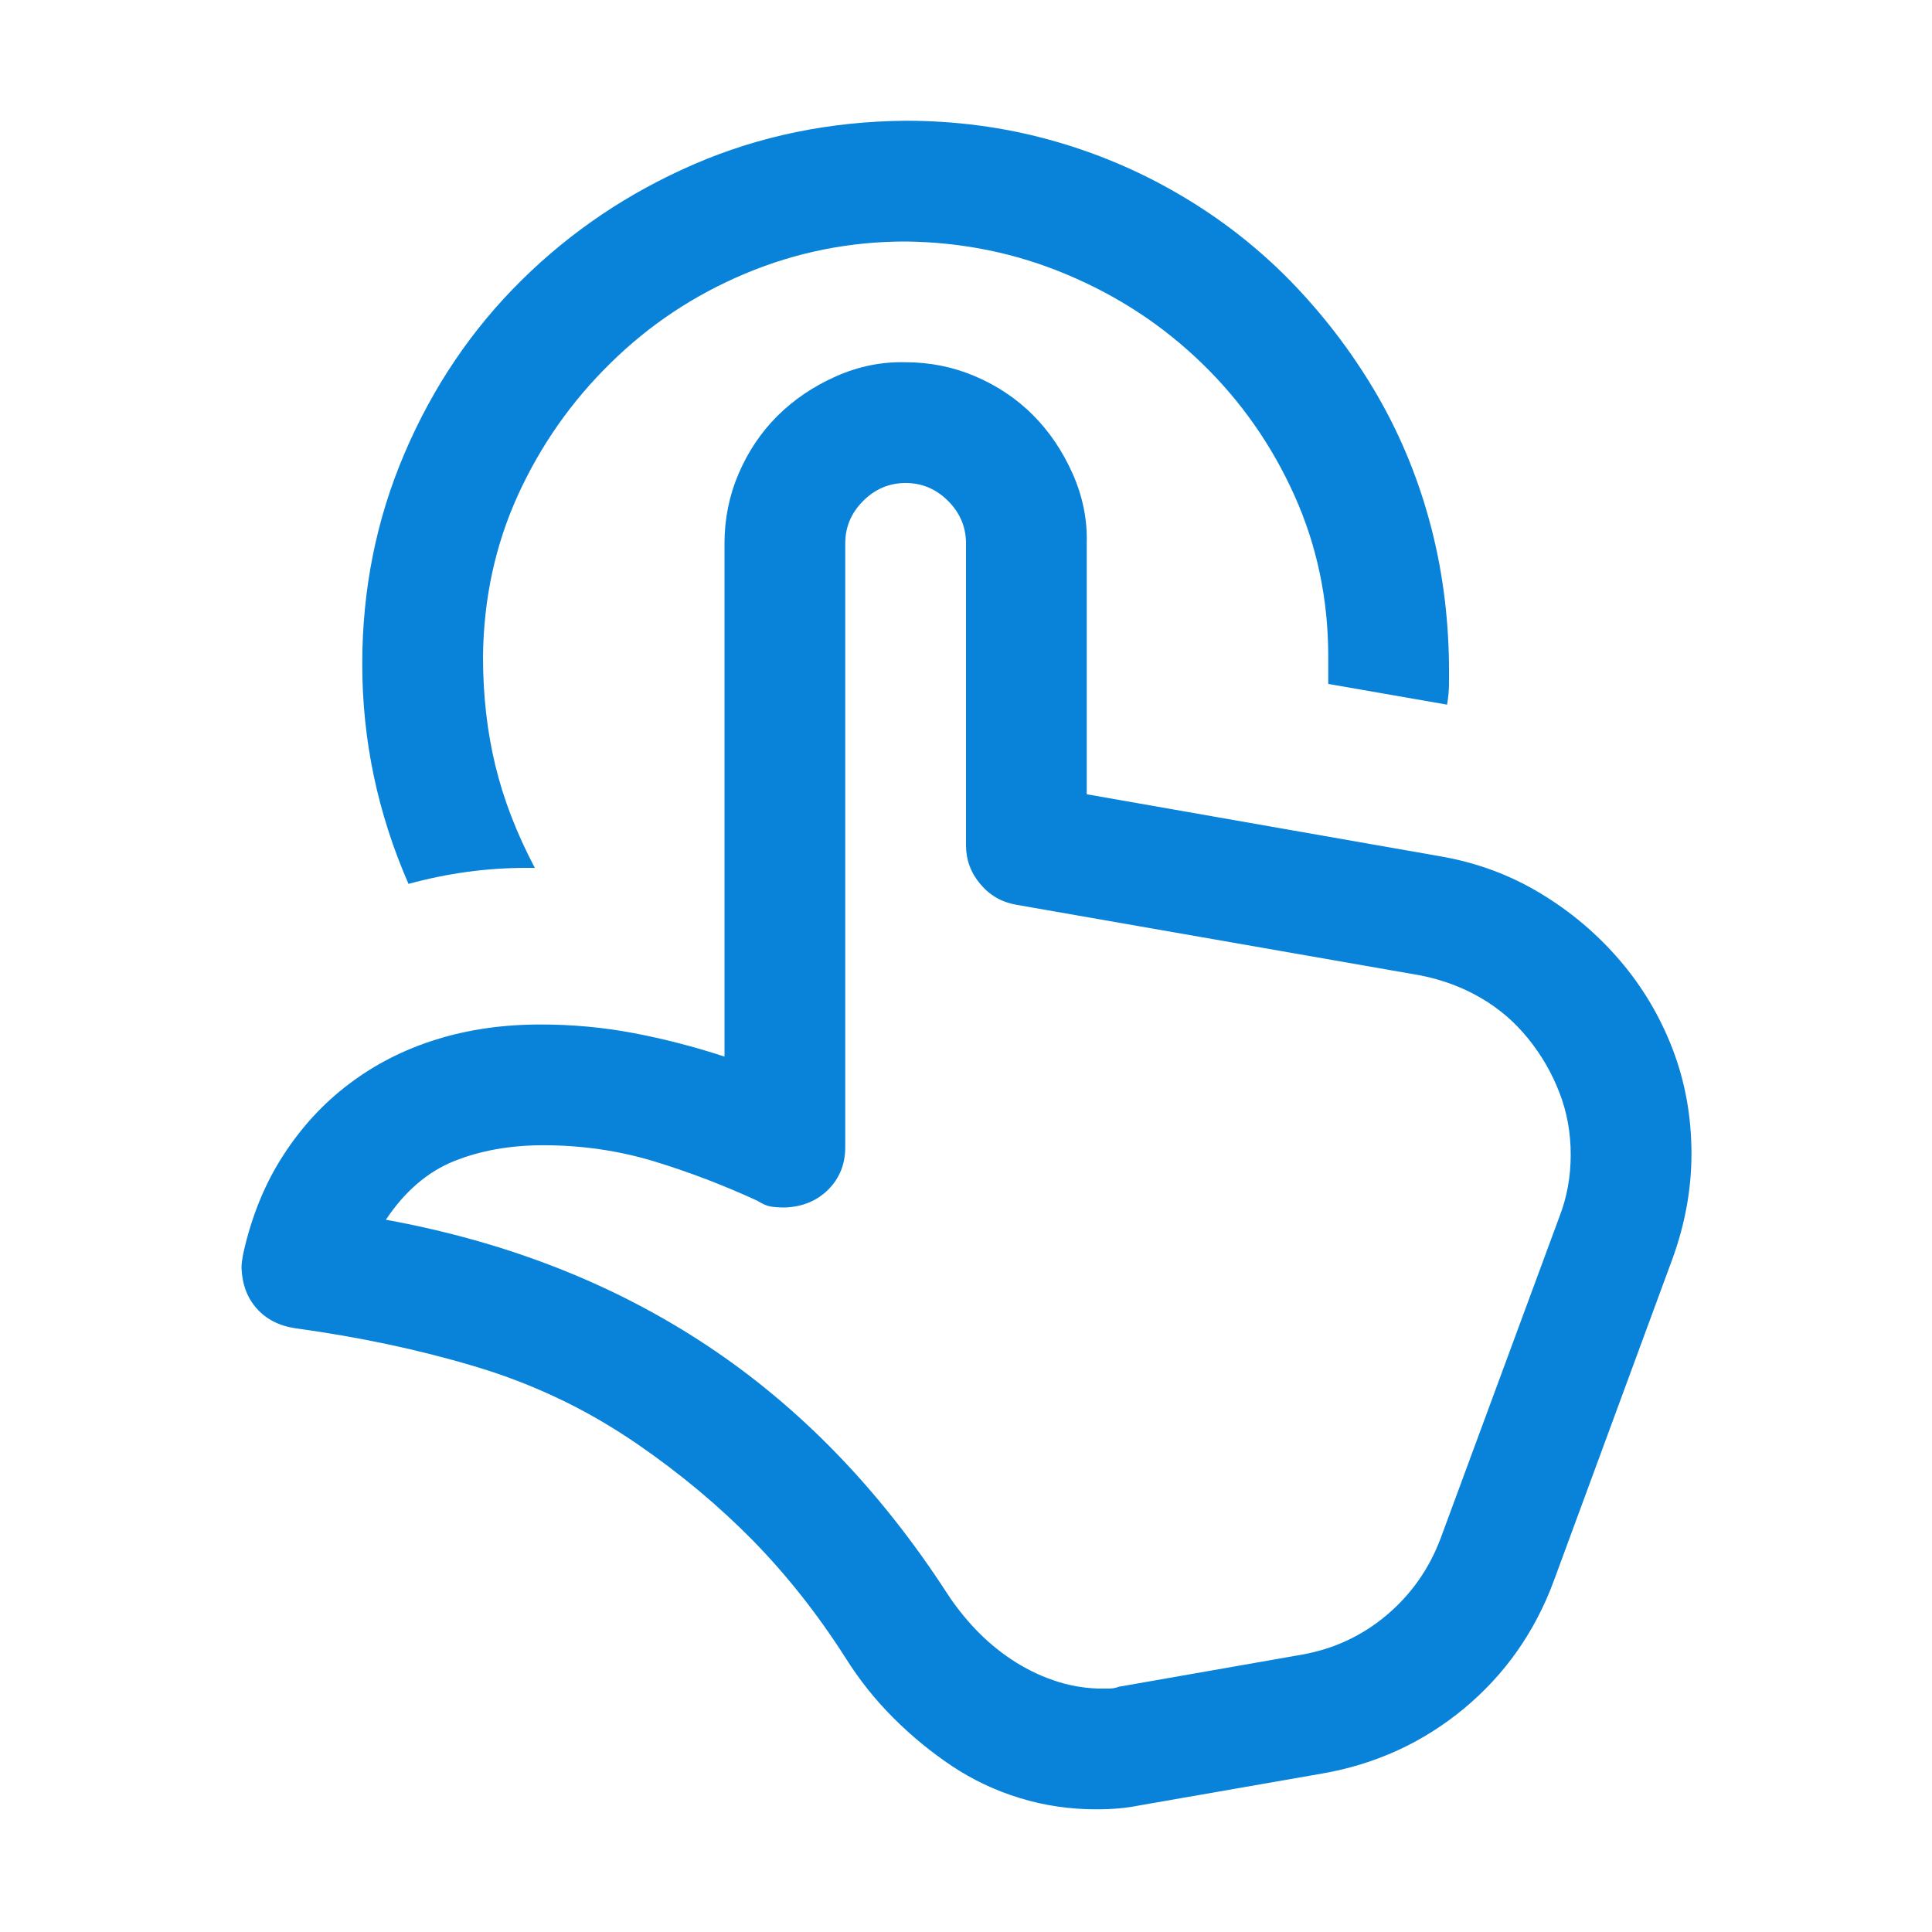 <svg width="18" height="18" viewBox="0 0 18 18" fill="none" xmlns="http://www.w3.org/2000/svg">
<path d="M3.375 6.188C3.375 5.49 3.507 4.834 3.771 4.219C4.034 3.604 4.397 3.067 4.86 2.61C5.323 2.153 5.859 1.793 6.469 1.529C7.078 1.266 7.734 1.131 8.438 1.125C8.9 1.125 9.346 1.184 9.773 1.301C10.201 1.418 10.605 1.588 10.986 1.811C11.367 2.033 11.71 2.3 12.015 2.61C12.319 2.921 12.583 3.264 12.806 3.639C13.028 4.014 13.198 4.415 13.315 4.843C13.433 5.271 13.494 5.719 13.5 6.188V6.372C13.5 6.431 13.494 6.495 13.482 6.565L12.375 6.372V6.117C12.375 5.584 12.27 5.083 12.059 4.614C11.848 4.146 11.56 3.735 11.197 3.384C10.834 3.032 10.415 2.757 9.94 2.558C9.466 2.358 8.965 2.256 8.438 2.25C7.916 2.25 7.418 2.35 6.943 2.549C6.469 2.748 6.05 3.026 5.687 3.384C5.323 3.741 5.036 4.151 4.825 4.614C4.614 5.077 4.506 5.578 4.5 6.117C4.5 6.475 4.538 6.812 4.614 7.128C4.69 7.444 4.813 7.764 4.983 8.086H4.896C4.532 8.086 4.169 8.136 3.806 8.235C3.519 7.579 3.375 6.896 3.375 6.188ZM10.213 16.857C9.967 16.857 9.729 16.822 9.501 16.752C9.272 16.682 9.062 16.582 8.868 16.453C8.675 16.324 8.493 16.175 8.323 16.005C8.153 15.835 8.004 15.648 7.875 15.442C7.617 15.038 7.33 14.675 7.014 14.352C6.697 14.03 6.34 13.731 5.941 13.456C5.684 13.28 5.429 13.134 5.177 13.017C4.925 12.899 4.67 12.803 4.412 12.727C4.154 12.65 3.888 12.583 3.612 12.524C3.337 12.466 3.05 12.416 2.751 12.375C2.599 12.352 2.479 12.29 2.391 12.19C2.303 12.091 2.256 11.965 2.25 11.812C2.25 11.777 2.256 11.73 2.268 11.672C2.344 11.332 2.467 11.03 2.637 10.767C2.807 10.503 3.012 10.28 3.252 10.099C3.492 9.917 3.762 9.779 4.061 9.686C4.359 9.592 4.685 9.545 5.036 9.545C5.329 9.545 5.616 9.571 5.897 9.624C6.179 9.677 6.463 9.75 6.75 9.844V5.062C6.75 4.834 6.794 4.617 6.882 4.412C6.97 4.207 7.09 4.028 7.242 3.876C7.395 3.724 7.576 3.601 7.787 3.507C7.998 3.413 8.215 3.369 8.438 3.375C8.666 3.375 8.883 3.419 9.088 3.507C9.293 3.595 9.472 3.715 9.624 3.867C9.776 4.02 9.899 4.201 9.993 4.412C10.087 4.623 10.131 4.84 10.125 5.062V7.4L13.43 7.98C13.764 8.039 14.071 8.153 14.352 8.323C14.634 8.493 14.88 8.701 15.091 8.947C15.302 9.193 15.466 9.469 15.583 9.773C15.7 10.078 15.759 10.403 15.759 10.749C15.759 11.077 15.7 11.402 15.583 11.725L14.476 14.73C14.3 15.205 14.021 15.601 13.641 15.917C13.26 16.233 12.82 16.436 12.322 16.523L10.608 16.822C10.491 16.846 10.359 16.857 10.213 16.857ZM14.634 10.758C14.634 10.553 14.599 10.359 14.528 10.178C14.458 9.996 14.361 9.829 14.238 9.677C14.115 9.524 13.969 9.398 13.799 9.299C13.629 9.199 13.441 9.129 13.236 9.088L9.466 8.429C9.331 8.405 9.22 8.341 9.132 8.235C9.044 8.13 9 8.01 9 7.875V5.062C9 4.91 8.944 4.778 8.833 4.667C8.722 4.556 8.59 4.5 8.438 4.5C8.285 4.5 8.153 4.556 8.042 4.667C7.931 4.778 7.875 4.91 7.875 5.062V10.688C7.875 10.846 7.822 10.977 7.717 11.083C7.611 11.188 7.477 11.244 7.312 11.25C7.26 11.25 7.216 11.247 7.181 11.241C7.146 11.235 7.104 11.218 7.058 11.188C6.741 11.042 6.419 10.919 6.091 10.819C5.763 10.72 5.42 10.67 5.062 10.67C4.752 10.67 4.474 10.72 4.228 10.819C3.981 10.919 3.771 11.101 3.595 11.364C4.72 11.569 5.716 11.959 6.583 12.533C7.45 13.107 8.197 13.878 8.824 14.845C8.9 14.962 8.988 15.073 9.088 15.179C9.188 15.284 9.299 15.378 9.422 15.46C9.545 15.542 9.674 15.606 9.809 15.653C9.943 15.7 10.084 15.727 10.23 15.732H10.327C10.362 15.732 10.395 15.727 10.424 15.715L12.129 15.416C12.428 15.363 12.691 15.24 12.92 15.047C13.148 14.854 13.315 14.616 13.421 14.335L14.528 11.338C14.599 11.156 14.634 10.963 14.634 10.758Z" fill="#0883D9"/>
</svg>

